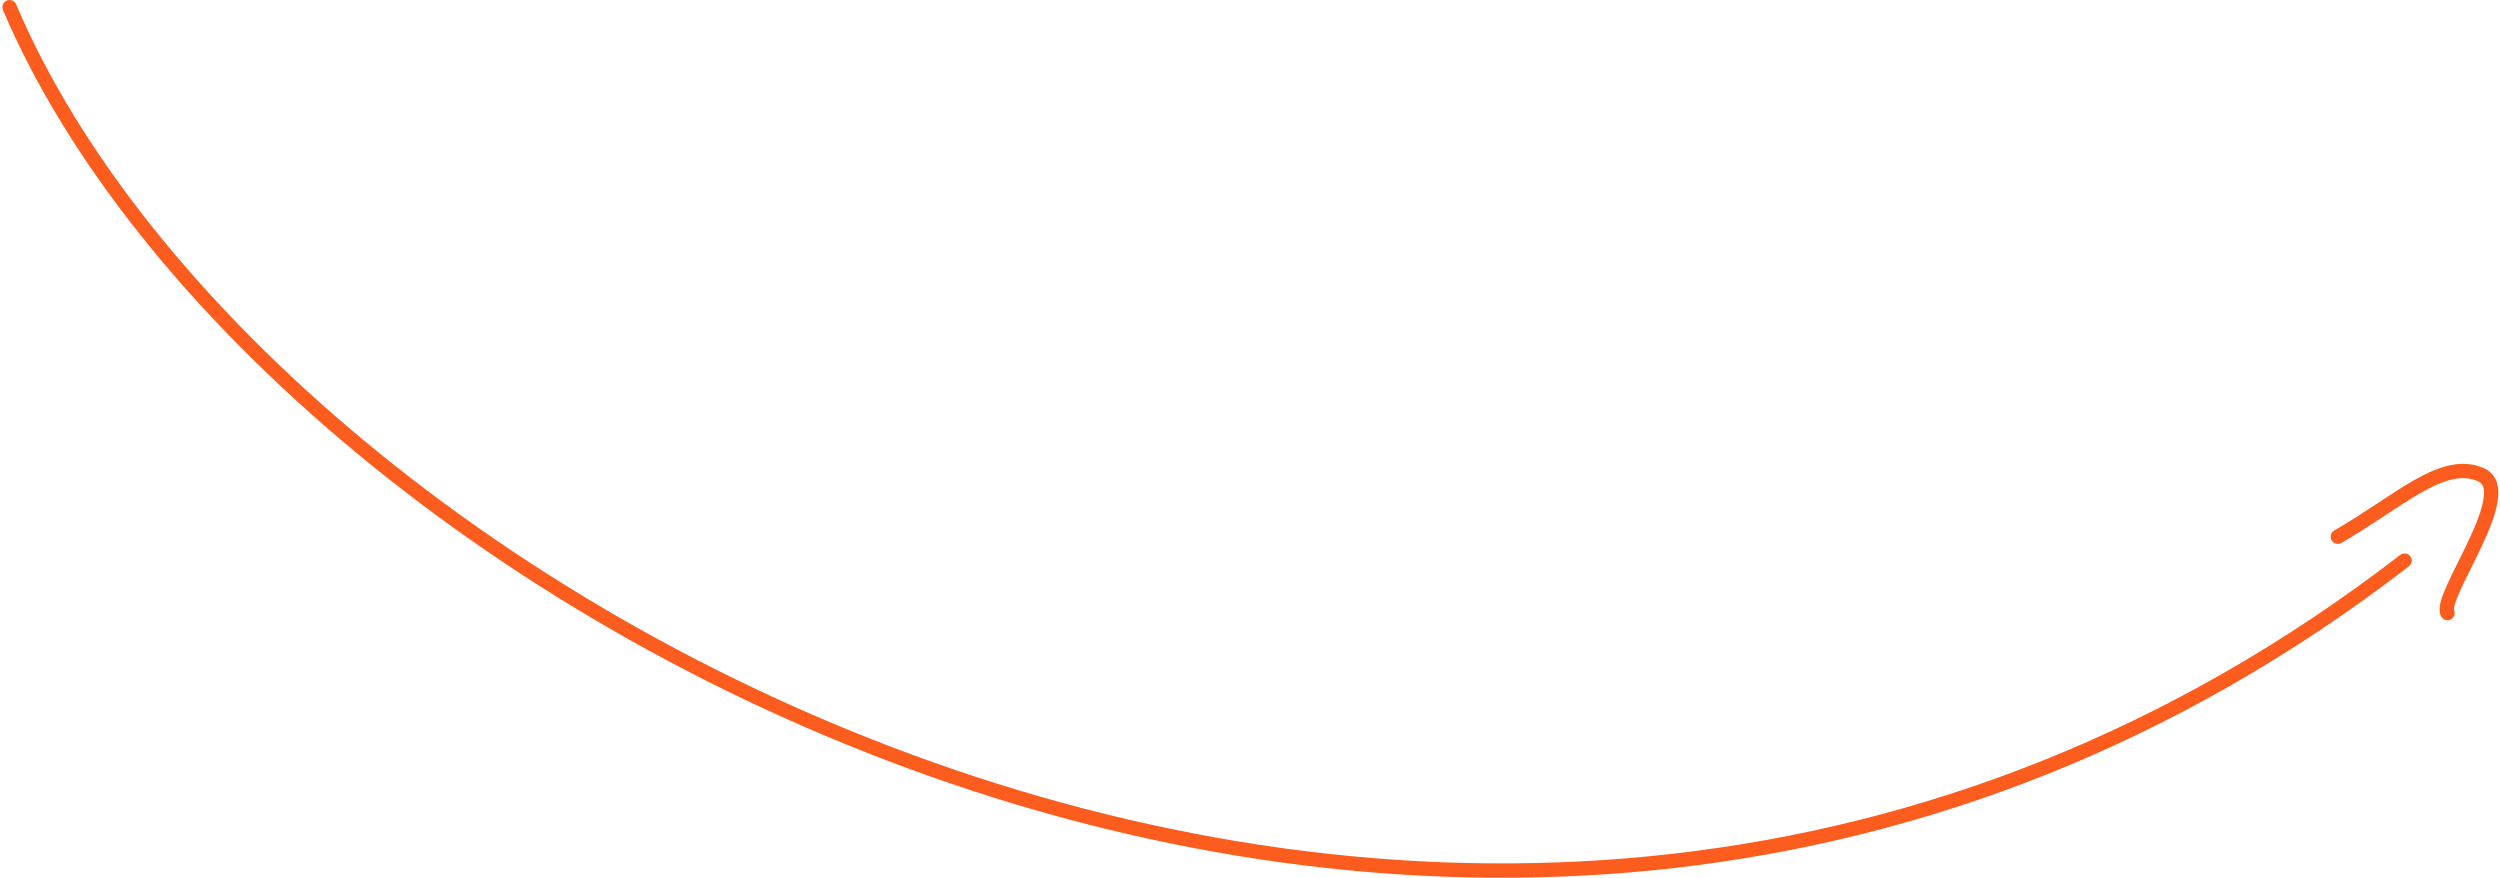 <svg width="524" height="184" viewBox="0 0 524 184" fill="none" xmlns="http://www.w3.org/2000/svg">
<path d="M2 1.5C55 126.5 309 268 504 117.5M490 112.5C503 105 512 96 520 99.5C528 103 511 125 513 128.5" stroke="#FC5C1D" stroke-width="3" stroke-linecap="round"/>
</svg>
